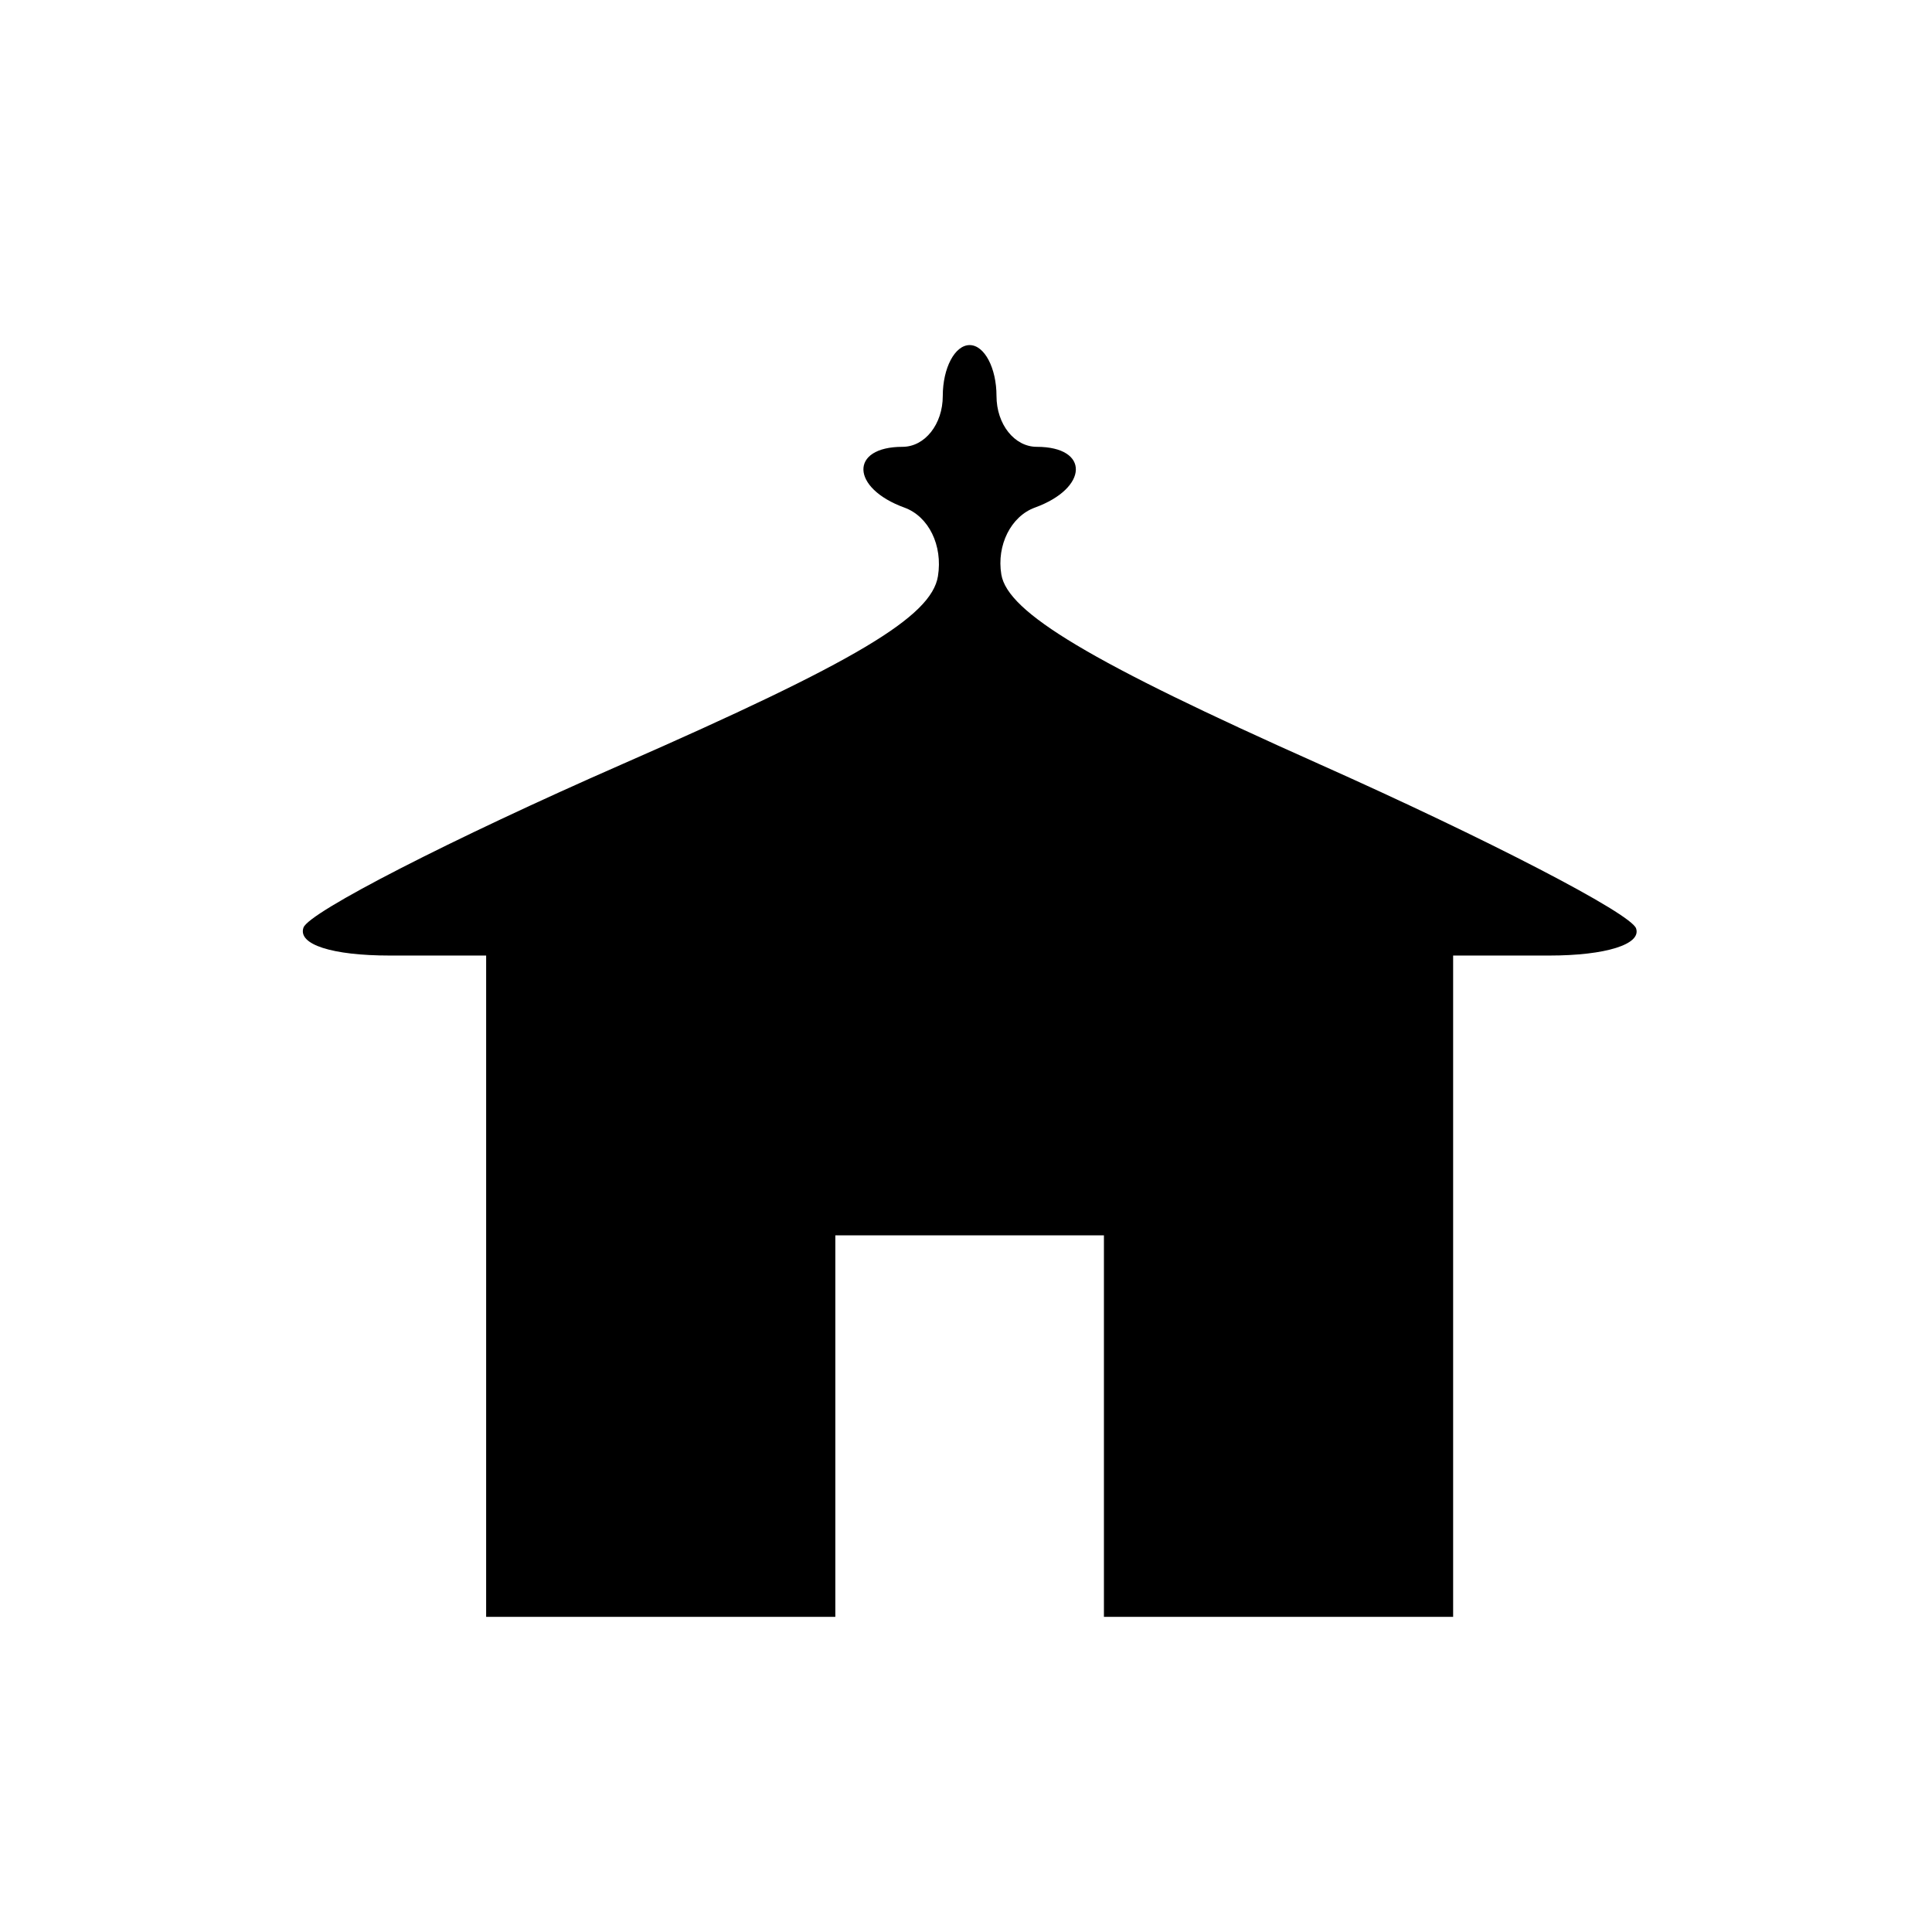 <?xml version="1.0" encoding="UTF-8" standalone="no"?>
<!-- Created with Inkscape (http://www.inkscape.org/) -->

<svg
   xmlns:dc="http://purl.org/dc/elements/1.1/"
   xmlns:cc="http://creativecommons.org/ns#"
   xmlns:rdf="http://www.w3.org/1999/02/22-rdf-syntax-ns#"
   xmlns:svg="http://www.w3.org/2000/svg"
   xmlns="http://www.w3.org/2000/svg"
   xmlns:sodipodi="http://sodipodi.sourceforge.net/DTD/sodipodi-0.dtd"
   xmlns:inkscape="http://www.inkscape.org/namespaces/inkscape"
   width="20mm"
   height="20mm"
   viewBox="0 0 210 297"
   version="1.1"
   id="svg8"
   sodipodi:docname="church.svg"
   inkscape:version="0.92.3 (2405546, 2018-03-11)">
  <defs
     id="defs2" />
  <sodipodi:namedview
     id="base"
     pagecolor="#ffffff"
     bordercolor="#666666"
     borderopacity="1.0"
     inkscape:pageopacity="0.0"
     inkscape:pageshadow="2"
     inkscape:zoom="0.49497475"
     inkscape:cx="635.6698"
     inkscape:cy="376.93942"
     inkscape:document-units="mm"
     inkscape:current-layer="layer1"
     showgrid="false"
     inkscape:window-width="1920"
     inkscape:window-height="1012"
     inkscape:window-x="1920"
     inkscape:window-y="0"
     inkscape:window-maximized="1" />
  <g
     inkscape:label="Livello 1"
     inkscape:groupmode="layer"
     id="church">
    <path
       style="fill:#000000;stroke-width:4.018"
       d="M 31.234,197.725 V 146.893 H 16.438 c -8.922,0 -14.195,-1.707 -13.283,-4.3 0.832,-2.365 22.82,-13.641 48.862,-25.059 36.005,-15.786 47.665,-22.723 48.67,-28.954 0.763,-4.734 -1.415,-9.19 -5.161,-10.551 -8.247,-2.997 -8.444,-9.34 -0.29,-9.34 3.441,0 6.194,-3.476 6.194,-7.82 0,-4.301 1.858,-7.82 4.129,-7.82 2.271,0 4.129,3.519 4.129,7.82 0,4.345 2.753,7.82 6.194,7.82 8.154,0 7.957,6.343 -0.29,9.34 -3.678,1.336 -5.911,5.787 -5.161,10.286 0.975,5.855 13.726,13.464 48.712,29.073 26.064,11.628 48.052,23.024 48.862,25.323 0.863,2.45 -4.656,4.181 -13.324,4.181 h -14.796 v 50.832 50.832 H 153.043 126.203 V 219.231 189.905 H 105.557 84.912 v 29.326 29.326 H 58.072 31.233 Z"
       id="path5709"
       inkscape:connector-curvature="0" />
  </g>
</svg>
